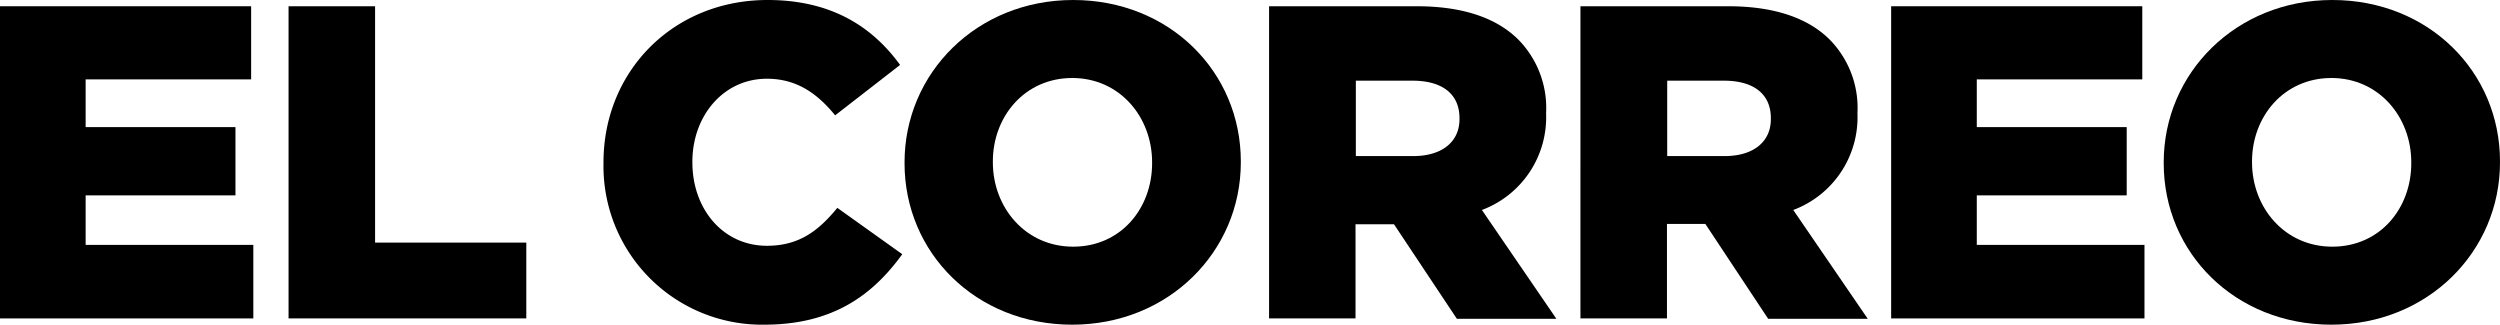 <svg viewBox="0 0 308 40" xmlns="http://www.w3.org/2000/svg"><path d="m0 .77h30.94v9.01h-20.39v5.88h18.46v8.41h-18.46v6.1h20.66v9.06h-31.21z"/><path d="m35.55.77h10.66v29.12h18.63v9.34h-29.29z"/><path d="m74.35 20.11v-.11c0-11.21 8.57-20 20.22-20 7.86 0 12.91 3.3 16.32 8l-8 6.21c-2.2-2.69-4.73-4.51-8.41-4.51-5.39 0-9.18 4.62-9.18 10.22v.08c0 5.77 3.79 10.28 9.18 10.28 4 0 6.37-1.87 8.68-4.67l8 5.71c-3.63 5-8.52 8.68-17 8.68a19.53 19.53 0 0 1 -19.81-19.89z"/><path d="m141.94 20.11v-.11c0-5.6-4-10.39-9.84-10.39s-9.78 4.73-9.78 10.28v.11c0 5.55 4 10.39 9.89 10.39s9.73-4.73 9.73-10.28zm-30.5 0v-.11c0-11 8.9-20 20.77-20s20.66 8.85 20.66 19.89v.11c0 11-8.9 20-20.77 20s-20.66-8.85-20.66-19.89z"/><path d="m174.1 19.23c3.57 0 5.71-1.76 5.71-4.56v-.11c0-3.08-2.25-4.62-5.77-4.62h-7v9.29zm-17.75-18.46h18.19c5.88 0 9.95 1.54 12.53 4.12a12 12 0 0 1 3.41 9v .11a12.19 12.19 0 0 1 -7.91 11.87l9.18 13.41h-12.26l-7.75-11.65h-4.74v11.6h-10.65z"/><path d="m212.46 19.23c3.57 0 5.71-1.76 5.71-4.56v-.11c0-3.08-2.25-4.62-5.77-4.62h-7v9.29zm-17.75-18.46h18.19c5.88 0 9.95 1.54 12.53 4.12a12 12 0 0 1 3.41 9v .11a12.19 12.19 0 0 1 -7.91 11.87l9.18 13.41h-12.27l-7.74-11.69h-4.73v11.64h-10.66z"/><path d="m232.99.77h30.94v9.01h-20.39v5.88h18.47v8.41h-18.47v6.1h20.66v9.06h-31.21z"/><path d="m297.07 20.11v-.11c0-5.6-4-10.39-9.84-10.39s-9.78 4.73-9.78 10.28v.11c0 5.55 4 10.39 9.89 10.39s9.73-4.73 9.73-10.28zm-30.5 0v-.11c0-11 8.9-20 20.77-20s20.66 8.85 20.66 19.89v.11c0 11-8.9 20-20.77 20s-20.66-8.85-20.66-19.89z"/></svg>